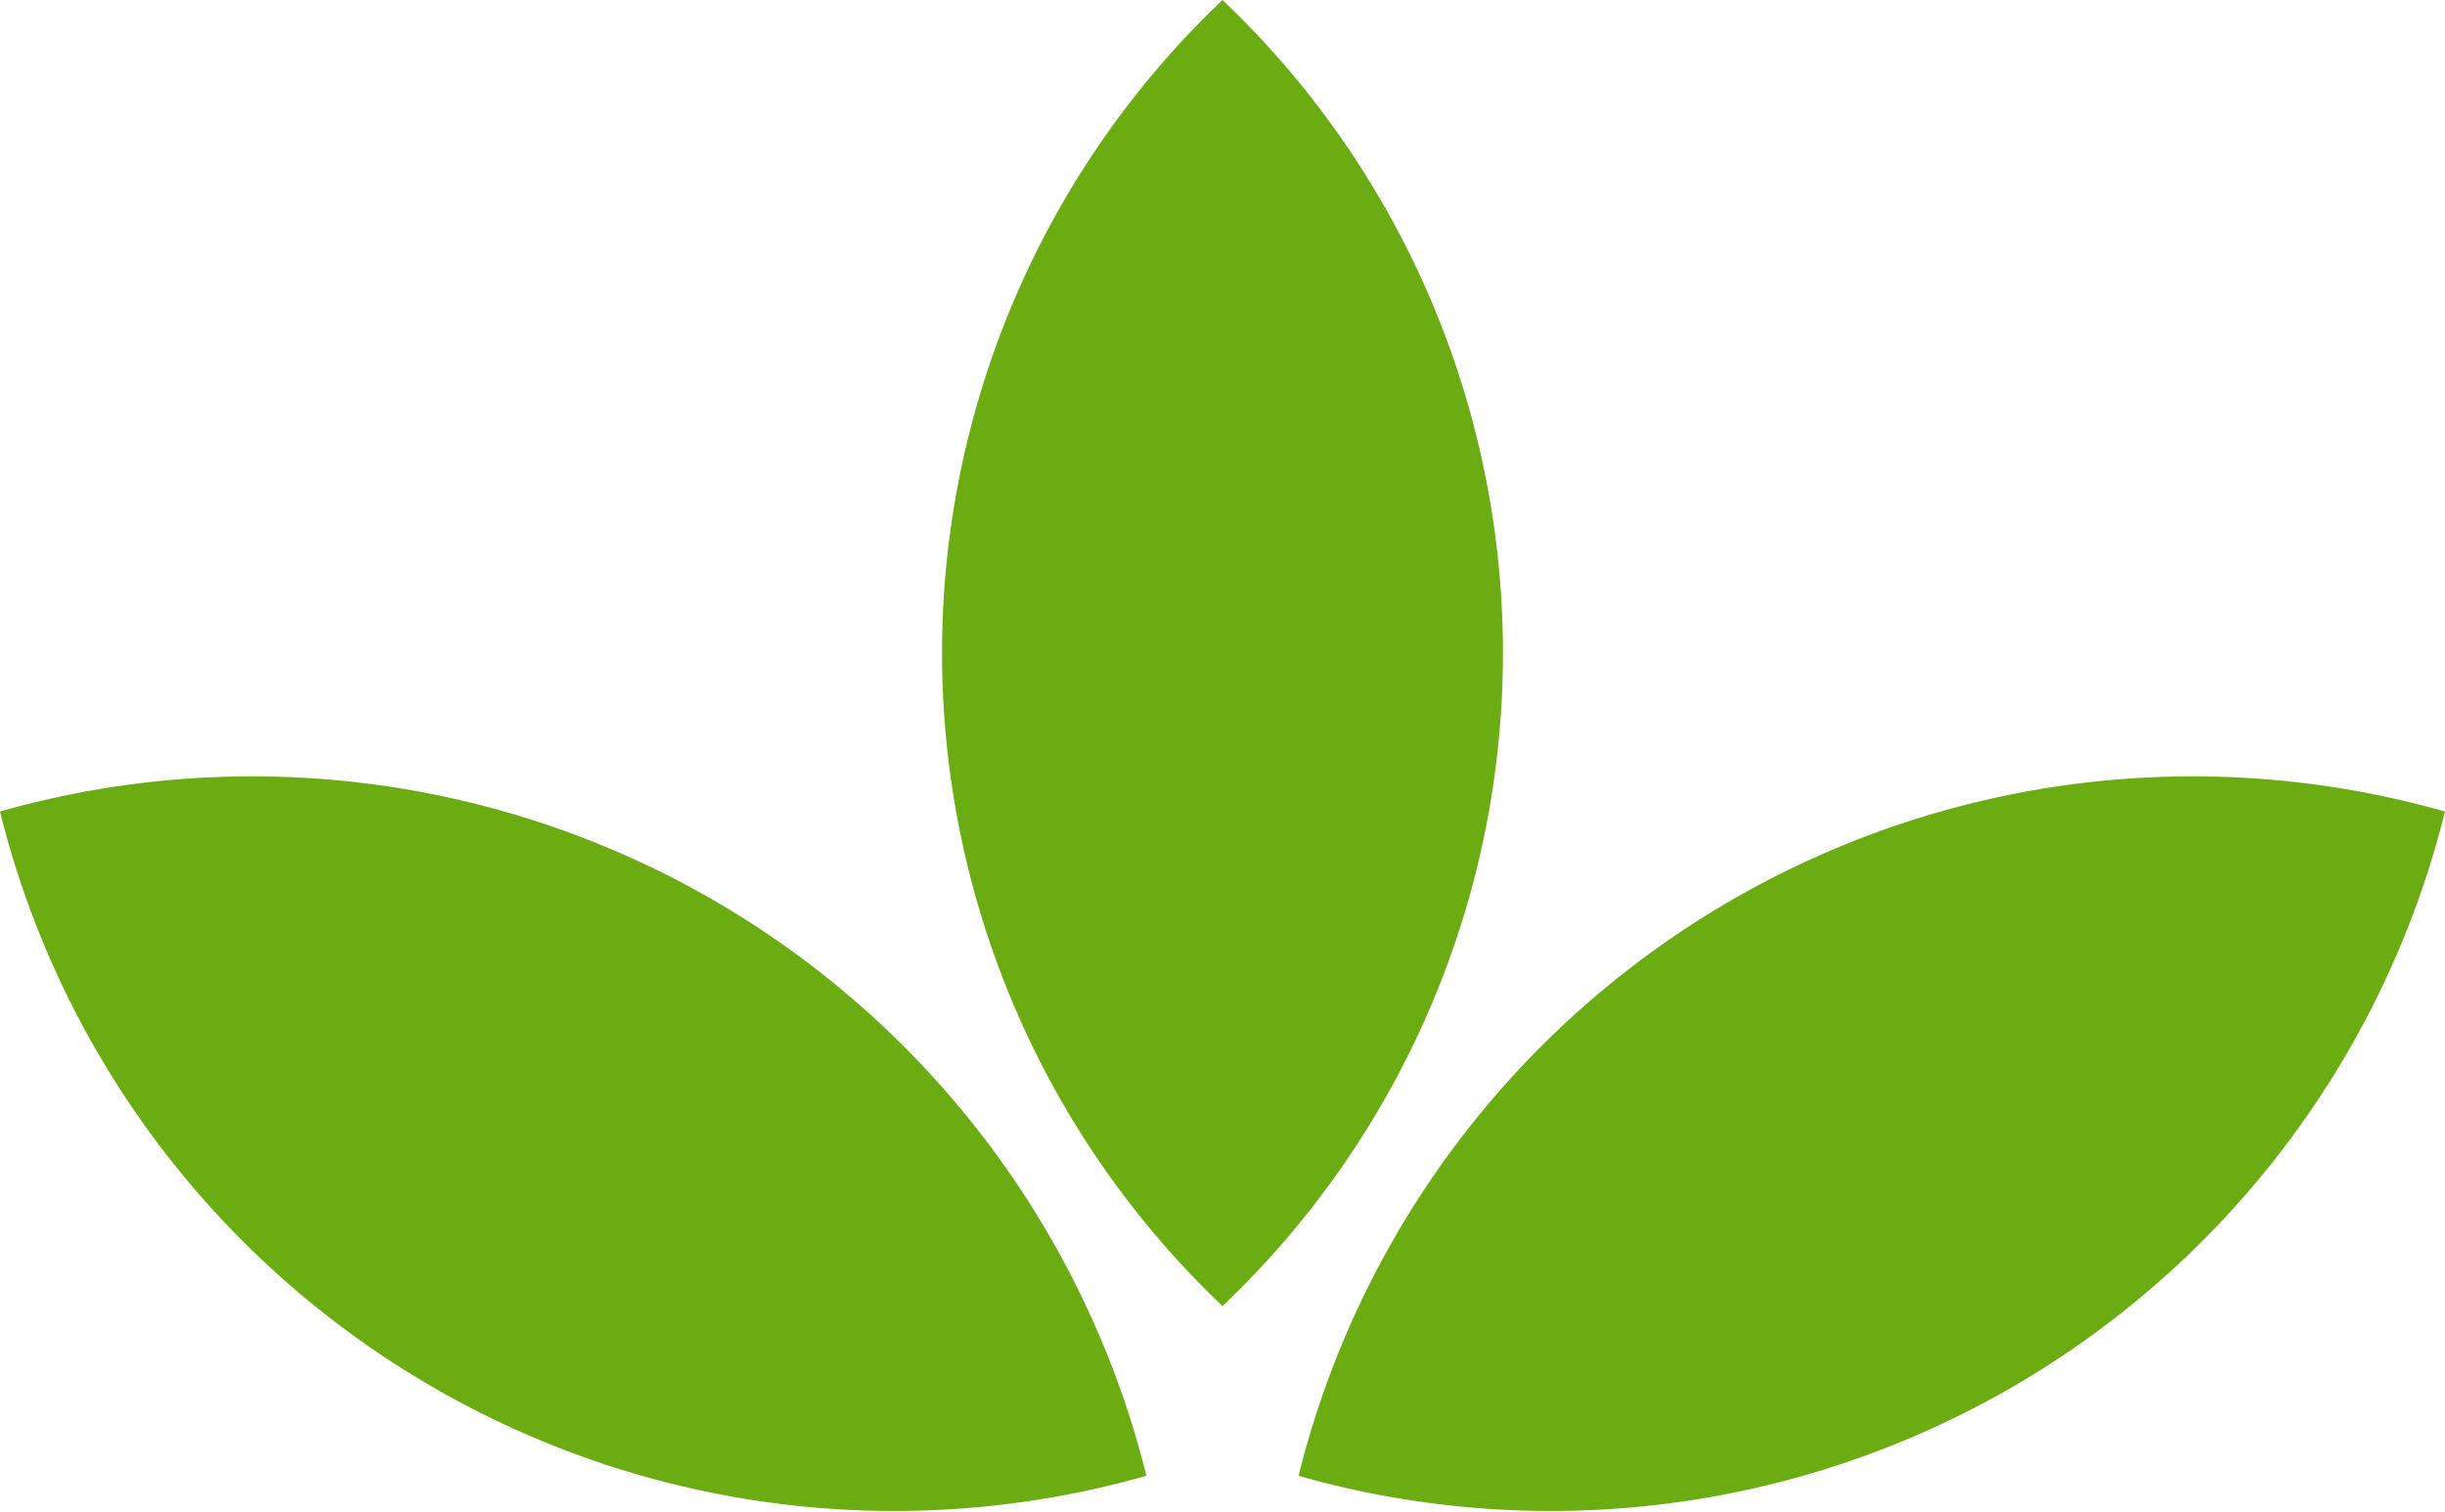 <svg id="Health_Wellness" data-name="Health &amp; Wellness" xmlns="http://www.w3.org/2000/svg" width="67.266" height="41.598" viewBox="0 0 67.266 41.598">
  <path id="Path_40" data-name="Path 40" d="M84.089,59.81A25.347,25.347,0,0,0,52.55,78.084,25.347,25.347,0,0,0,84.089,59.81Z" transform="translate(-16.824 -37.483)" fill="#6aac11"/>
  <path id="Path_41" data-name="Path 41" d="M49.166,34.493a24.774,24.774,0,0,0,0,35.931A24.774,24.774,0,0,0,49.166,34.493Z" transform="translate(-15.533 -34.493)" fill="#6aac11"/>
  <path id="Path_42" data-name="Path 42" d="M12.5,59.81A25.347,25.347,0,0,0,44.039,78.084,25.347,25.347,0,0,0,12.5,59.81Z" transform="translate(-12.5 -37.483)" fill="#6aac11"/>
</svg>
